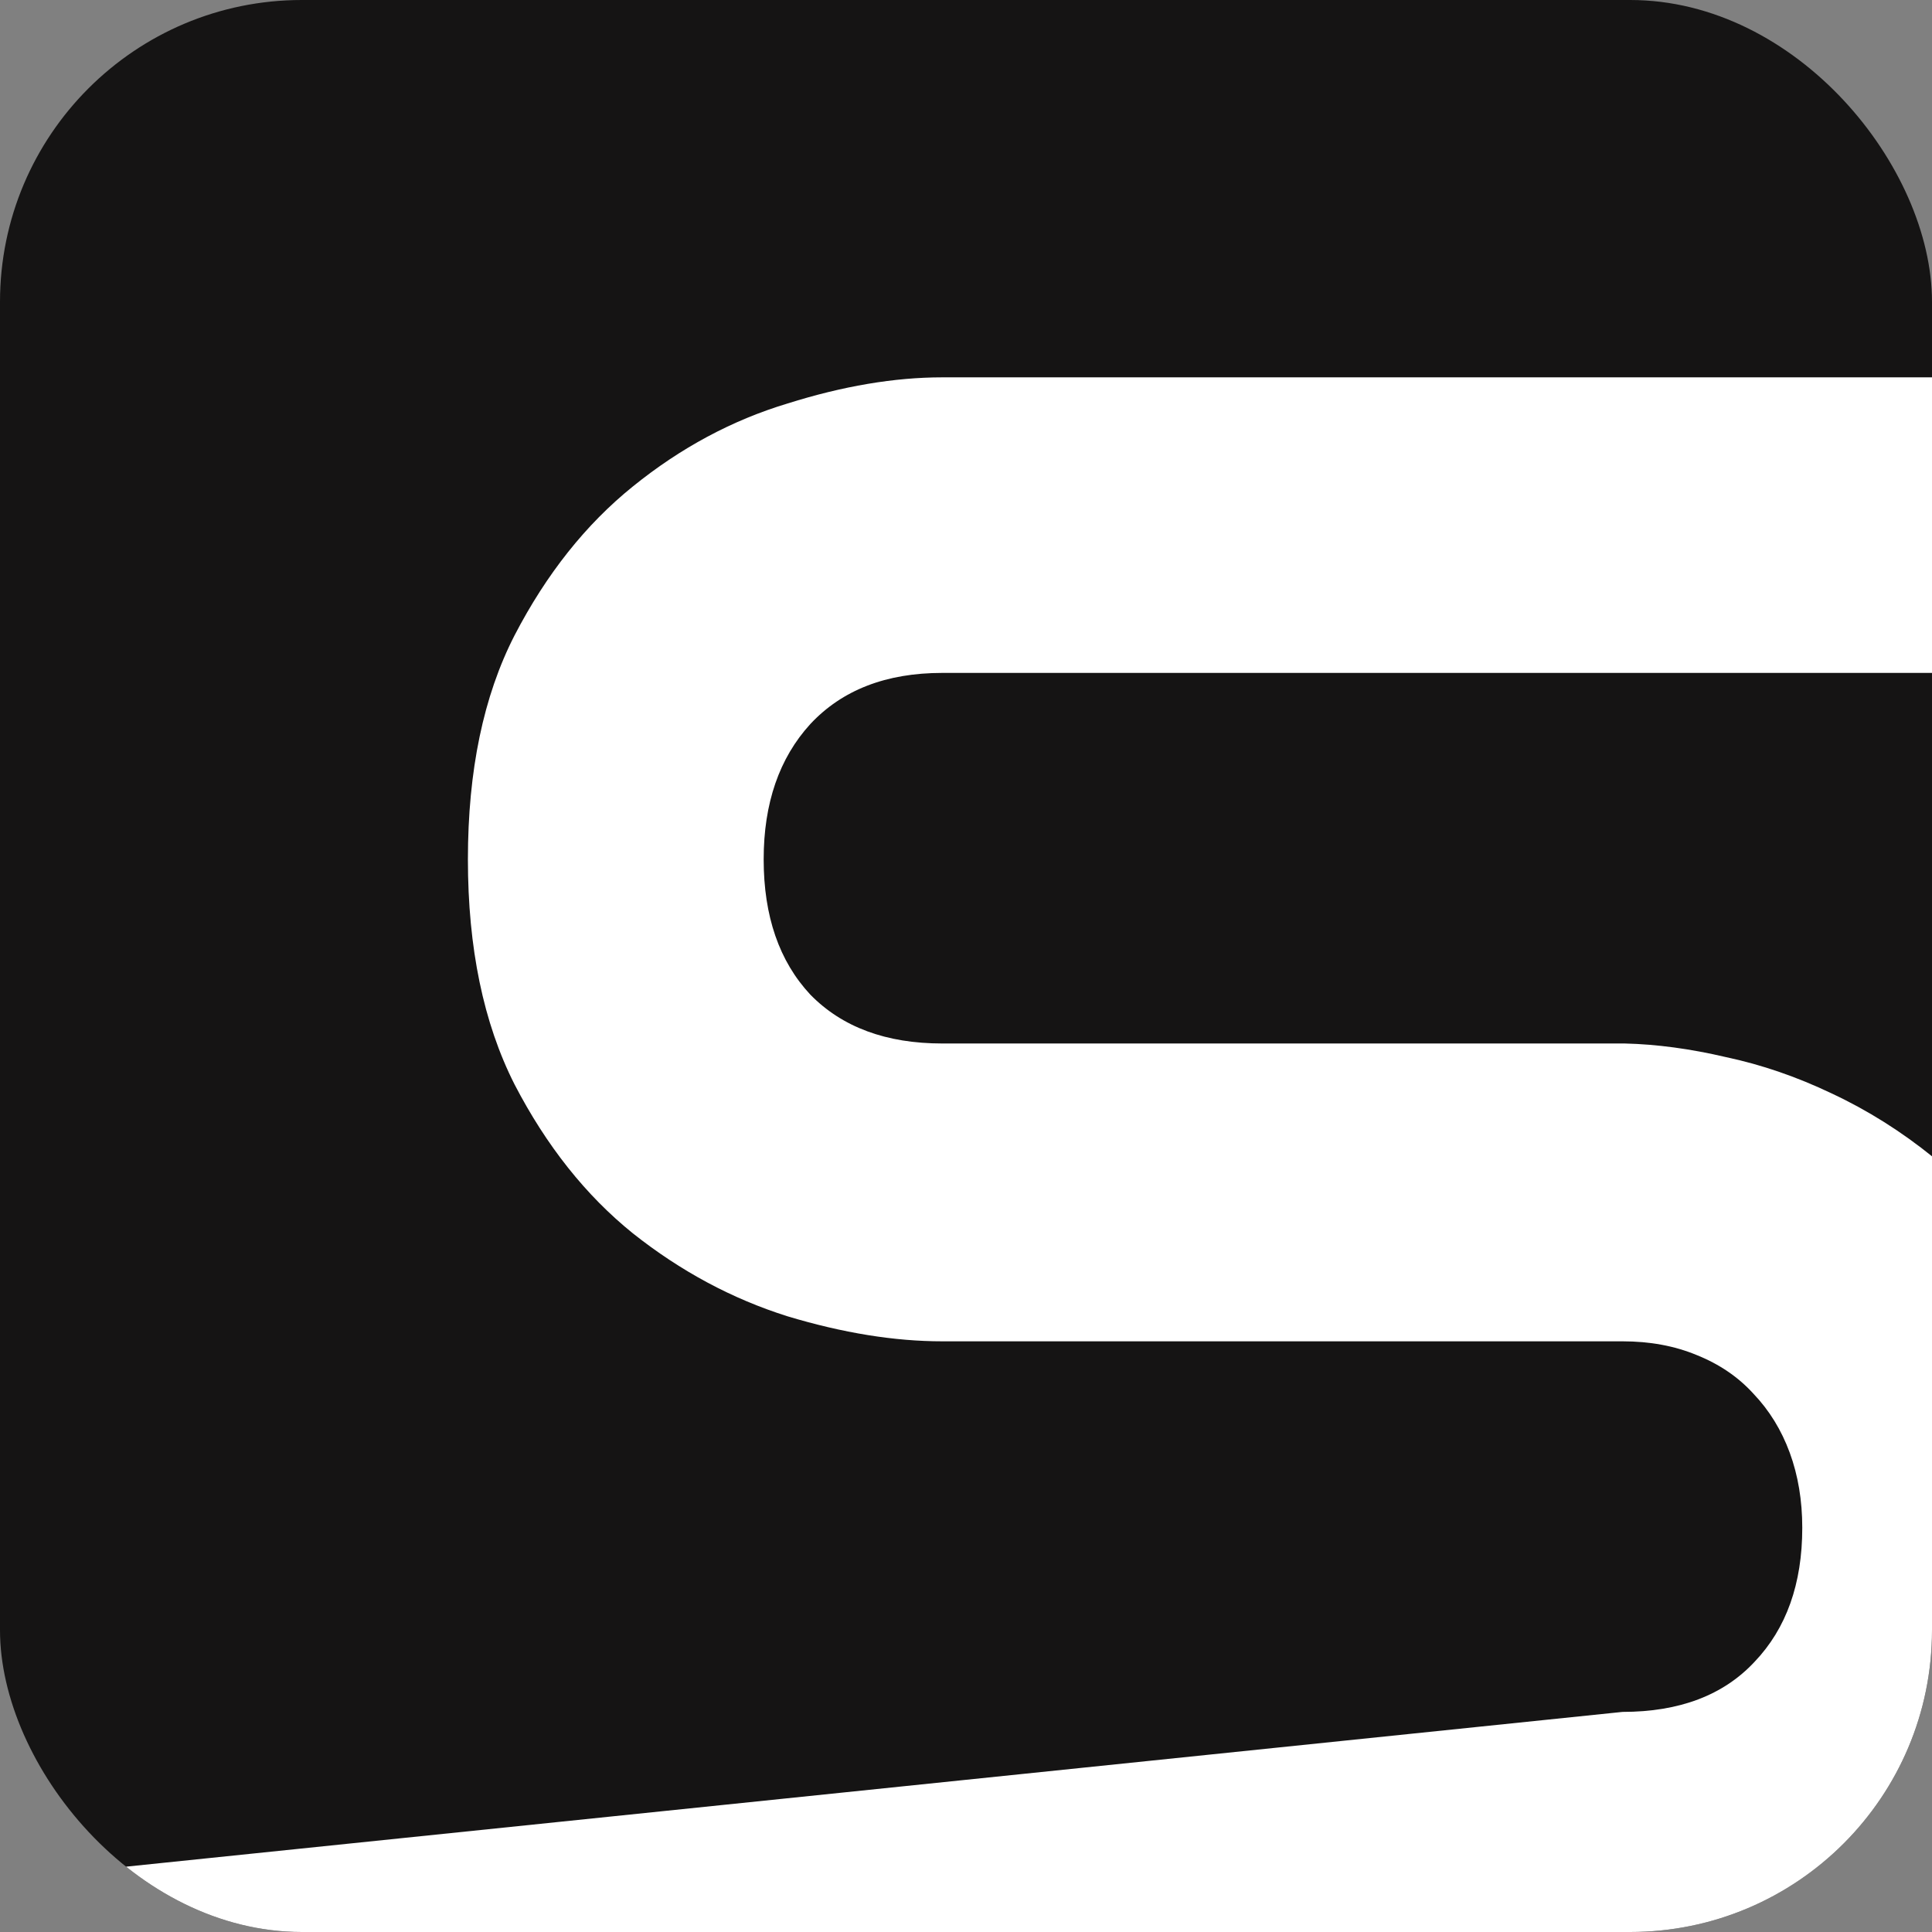 <svg width="128" height="128" viewBox="0 0 128 128" fill="none" xmlns="http://www.w3.org/2000/svg">
<rect x="0" y="0" width="128" height="128" fill="#808080" stroke="none"/>
<g clip-path="url(#clip0_274_13)">
<rect width="128" height="128" rx="20" fill="#151414"/>
<path d="M139 101.218C139 105.084 138.498 108.573 137.493 111.686C136.538 114.749 135.257 117.46 133.649 119.82C132.041 122.18 130.157 124.188 127.997 125.845C125.836 127.502 123.6 128.858 121.289 129.912C118.978 130.967 116.616 131.745 114.204 132.247C111.843 132.749 109.607 133 107.497 133H31.904V128H-33.5L107.497 113.418C111.265 113.418 114.179 112.314 116.239 110.105C118.35 107.895 119.405 104.933 119.405 101.218C119.405 99.41 119.128 97.753 118.576 96.247C118.023 94.741 117.219 93.435 116.164 92.331C115.159 91.226 113.903 90.372 112.396 89.77C110.939 89.167 109.306 88.866 107.497 88.866H62.428C59.262 88.866 55.846 88.314 52.178 87.209C48.51 86.054 45.093 84.222 41.928 81.711C38.813 79.201 36.2 75.912 34.09 71.845C32.03 67.778 31 62.807 31 56.933C31 51.059 32.03 46.113 34.09 42.096C36.2 38.029 38.813 34.741 41.928 32.23C45.093 29.669 48.51 27.837 52.178 26.732C55.846 25.577 59.262 25 62.428 25H129.127V44.582H62.428C58.71 44.582 55.795 45.711 53.685 47.971C51.625 50.23 50.595 53.218 50.595 56.933C50.595 60.699 51.625 63.686 53.685 65.895C55.795 68.054 58.71 69.134 62.428 69.134H107.497H107.648C109.758 69.184 111.994 69.485 114.355 70.038C116.717 70.54 119.053 71.343 121.364 72.448C123.726 73.552 125.962 74.958 128.072 76.665C130.182 78.322 132.041 80.331 133.649 82.69C135.307 85.05 136.613 87.761 137.568 90.824C138.523 93.887 139 97.352 139 101.218Z" fill="white"/>
</g>
<defs>
<clipPath id="clip0_274_13">
<rect width="128" height="128" rx="20" fill="white"/>
</clipPath>
</defs>
</svg>
